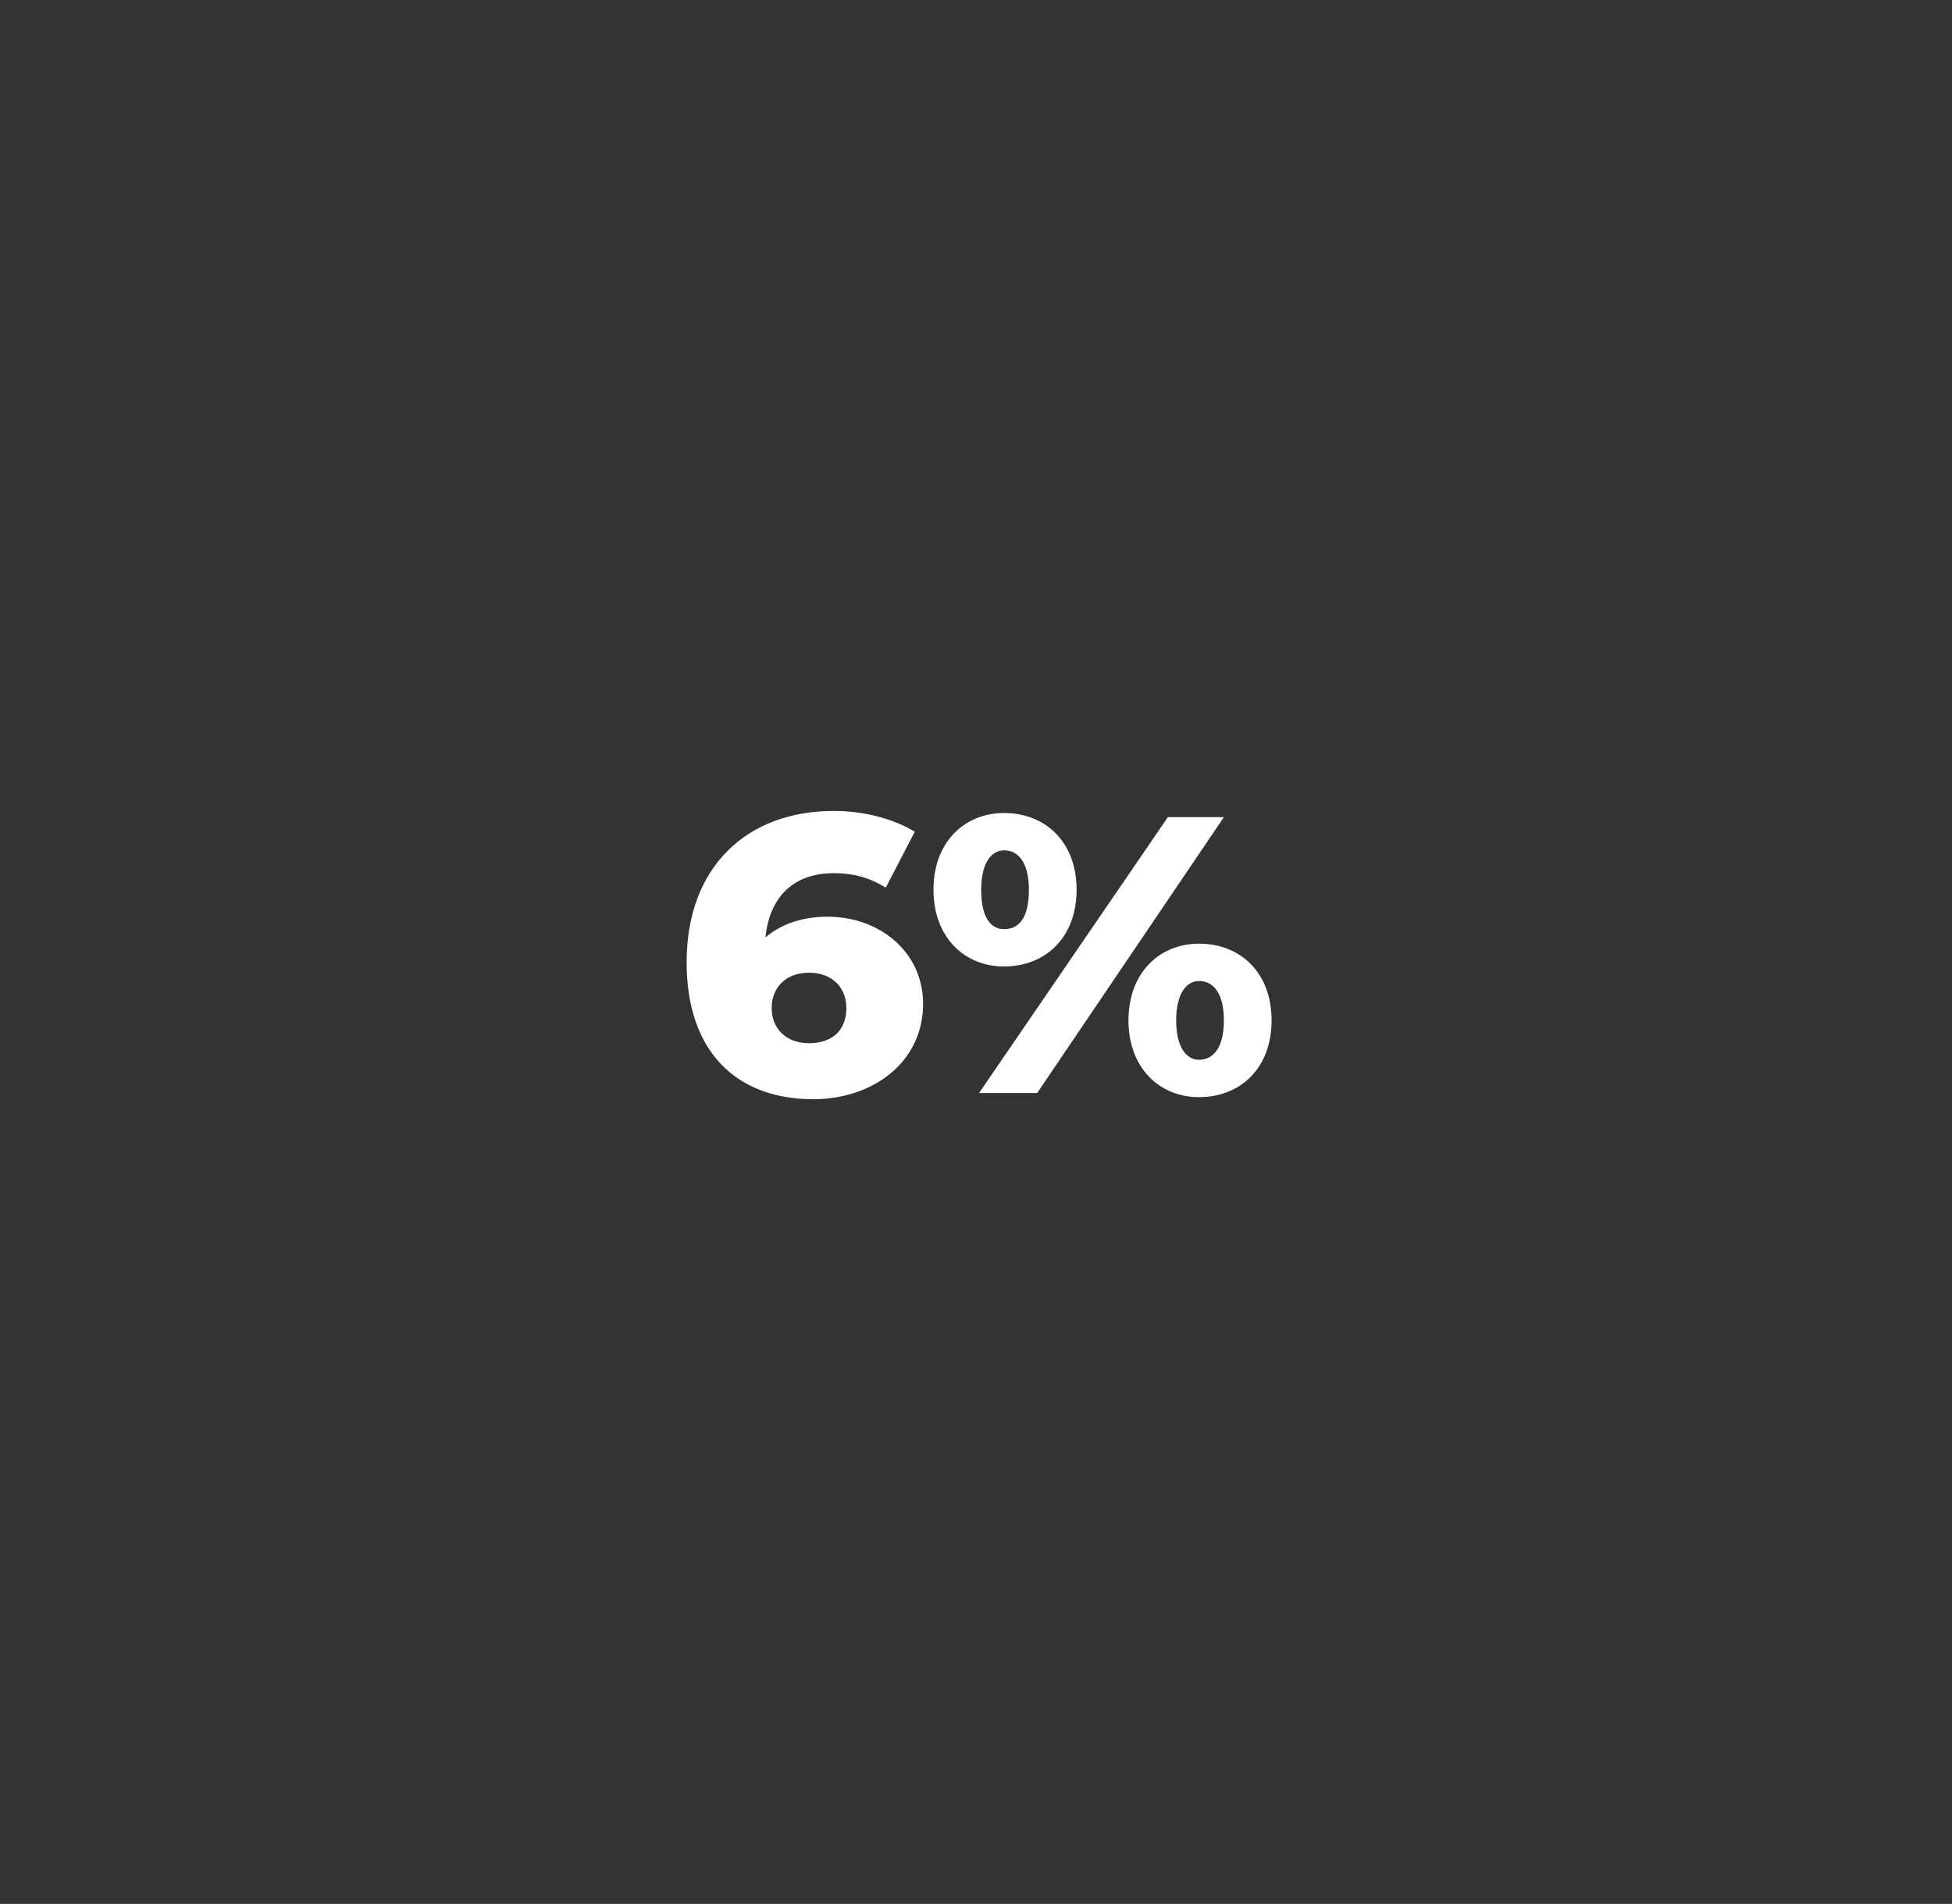 <?xml version="1.0" standalone="no"?><!DOCTYPE svg PUBLIC "-//W3C//DTD SVG 1.1//EN" "http://www.w3.org/Graphics/SVG/1.1/DTD/svg11.dtd"><svg xmlns="http://www.w3.org/2000/svg" version="1.1" width="94.1px" height="91.8px" viewBox="0 -1 94.1 91.8" style="top:-1px"><rect x="0" y="-1" width="94.1" height="91.8" fill="#333333" stroke="none"/><desc>6%</desc><defs/><g id="Polygon9270"><path d="m44.5 47.4c0 2.8-2.4 4.6-5.3 4.6c-3.7 0-6.1-2.3-6.1-6.6c0-4.6 2.9-7.3 7.1-7.3c1.5 0 2.9.4 3.9 1l-1.4 2.7c-.8-.5-1.6-.7-2.5-.7c-1.9 0-3.1 1.1-3.3 3.1c.7-.6 1.7-1 3-1c2.5 0 4.6 1.7 4.6 4.2zm-3.7.2c0-1-.7-1.7-1.8-1.7c-1.1 0-1.8.7-1.8 1.7c0 1 .7 1.7 1.8 1.7c1.1 0 1.8-.6 1.8-1.7zm4.2-5.7c0-2.3 1.5-3.7 3.4-3.7c2 0 3.5 1.4 3.5 3.7c0 2.3-1.5 3.7-3.5 3.7c-1.9 0-3.4-1.4-3.4-3.7zm11.3-3.5h2.7l-9 13.3h-2.8l9.1-13.3zm-6.7 3.5c0-1.3-.5-1.9-1.2-1.9c-.6 0-1.1.6-1.1 1.9c0 1.4.5 1.9 1.1 1.9c.7 0 1.2-.5 1.2-1.9zm4.8 6.3c0-2.3 1.5-3.7 3.4-3.7c2 0 3.5 1.4 3.5 3.7c0 2.3-1.5 3.7-3.5 3.7c-1.9 0-3.4-1.4-3.4-3.7zm4.6 0c0-1.3-.5-1.9-1.2-1.9c-.6 0-1.1.6-1.1 1.9c0 1.3.5 1.9 1.1 1.9c.7 0 1.2-.6 1.2-1.9z" stroke="none" fill="#fff"/></g></svg>